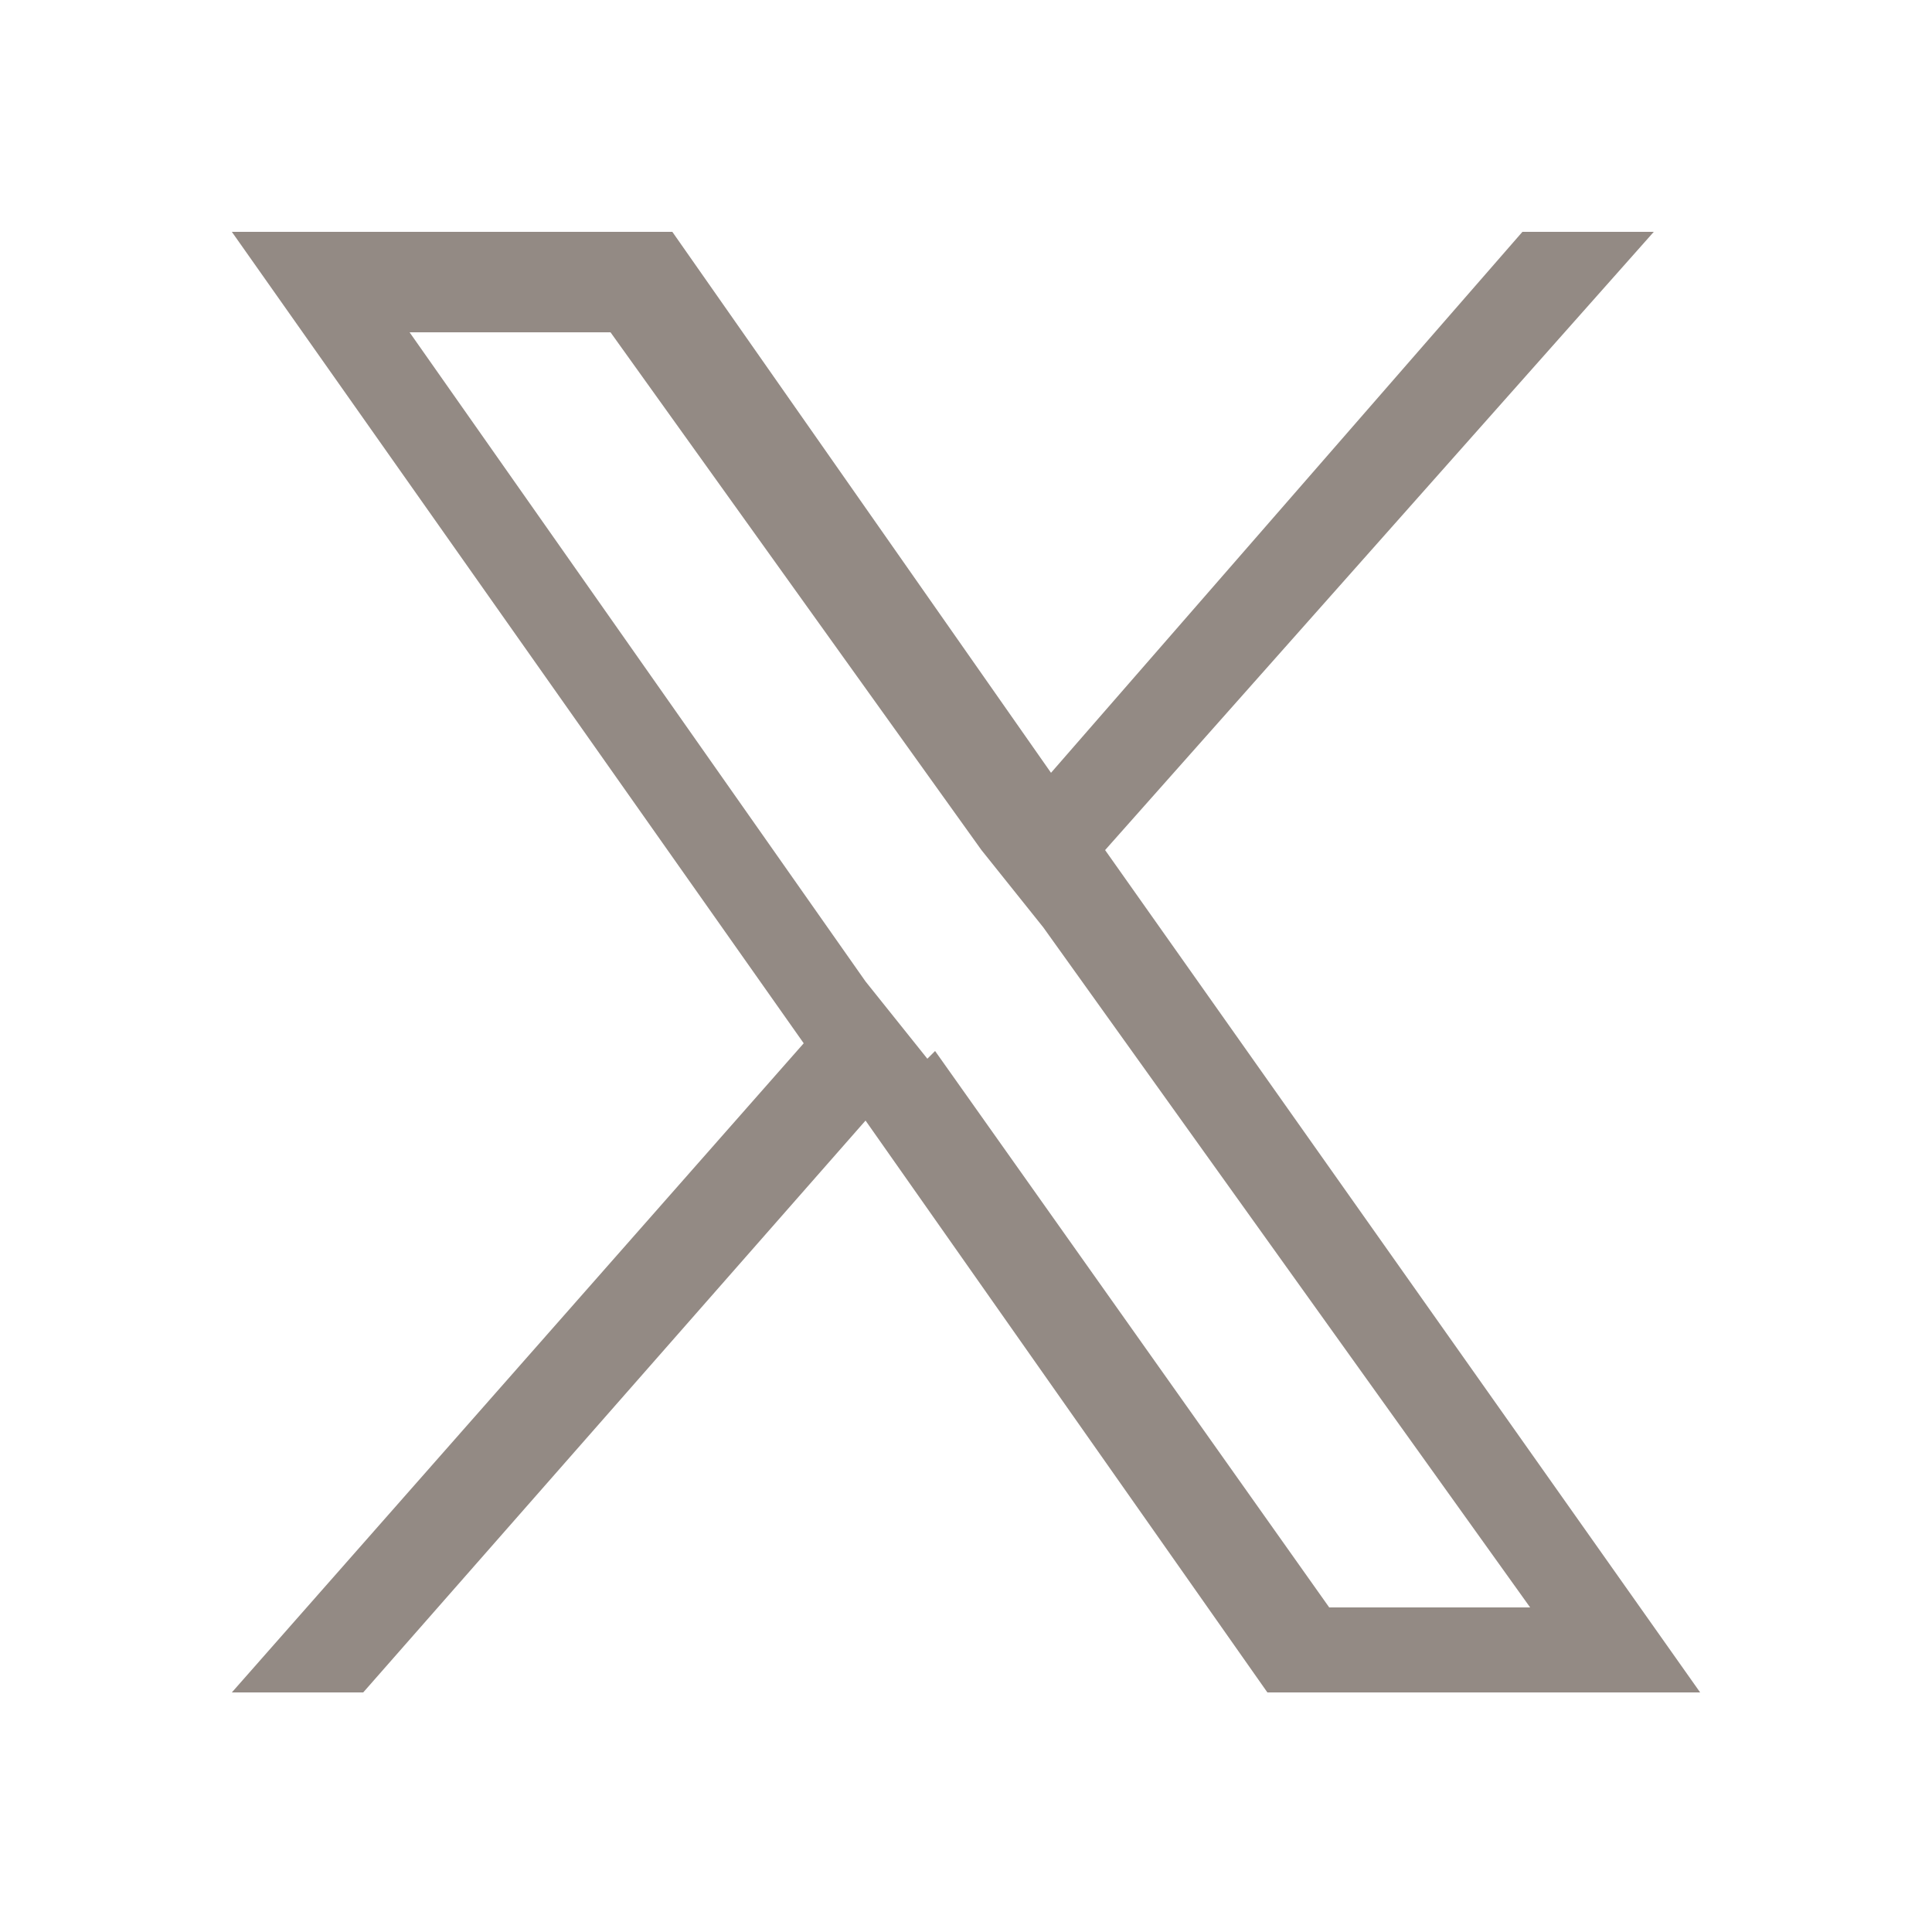 <?xml version="1.0" encoding="UTF-8"?>
<svg xmlns="http://www.w3.org/2000/svg" version="1.1" viewBox="0 0 25 25">
  <defs>
    <style>
      .cls-1 {
        fill: #938a84;
      }
    </style>
  </defs>
  <!-- Generator: Adobe Illustrator 28.6.0, SVG Export Plug-In . SVG Version: 1.2.0 Build 709)  -->
  <g>
    <g id="_レイヤー_2">
      <g id="_レイヤー_1-2">
        <path class="cls-1" d="M14.3,11l7.1-8h-1.7l-6.1,7-4.9-7H3l7.4,10.5-7.4,8.4h1.7l6.5-7.4,5.2,7.4h5.6l-7.7-10.9h0ZM12,13.7l-.8-1L5.3,4.3h2.6l4.8,6.7.8,1,6.3,8.8h-2.6l-5.1-7.2h0Z"/>
      </g>
    </g>
  </g>
</svg>